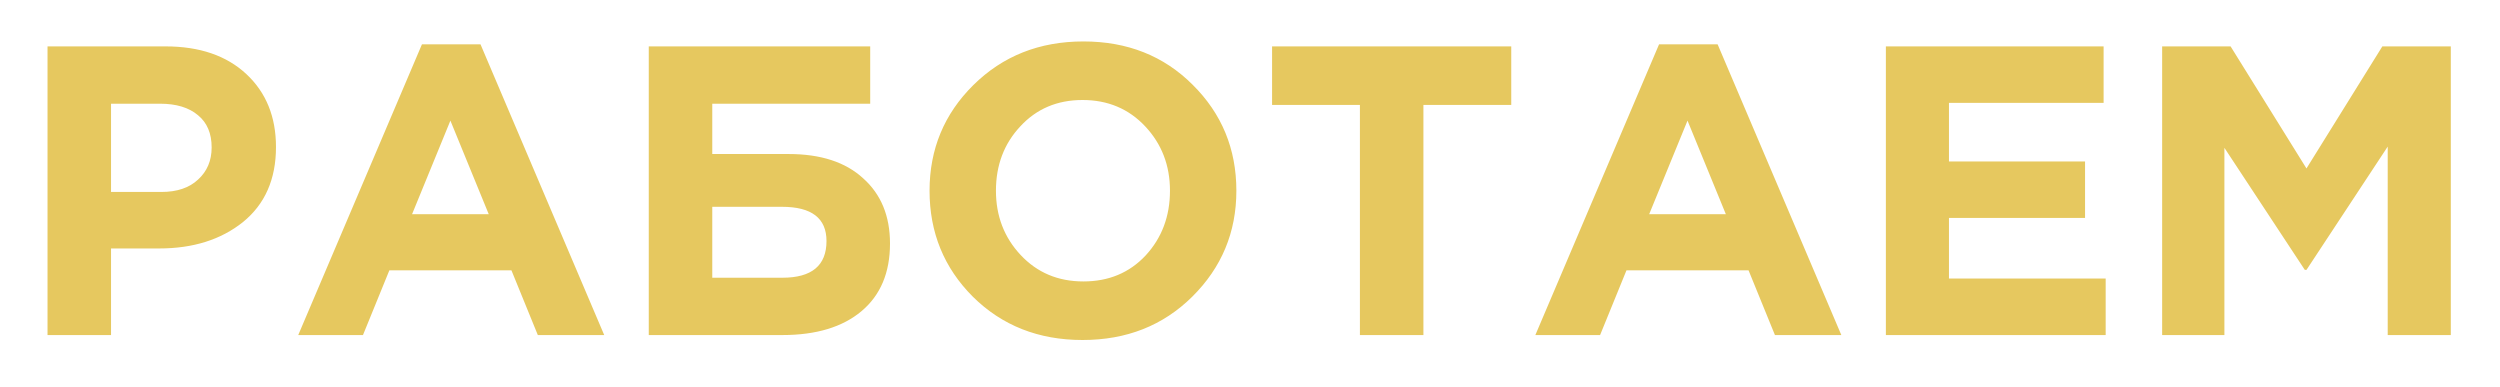 <?xml version="1.0" encoding="UTF-8"?> <svg xmlns="http://www.w3.org/2000/svg" width="194" height="30" viewBox="0 0 194 30" fill="none"> <g filter="url(#filter0_f)"> <path d="M3.688 26V3.6H12.84C15.485 3.6 17.576 4.315 19.112 5.744C20.648 7.173 21.416 9.061 21.416 11.408C21.416 13.904 20.563 15.845 18.856 17.232C17.149 18.597 14.984 19.28 12.36 19.28H8.616V26H3.688ZM8.616 14.896H12.52C13.736 14.896 14.685 14.576 15.368 13.936C16.072 13.296 16.424 12.464 16.424 11.44C16.424 10.352 16.072 9.52 15.368 8.944C14.664 8.347 13.683 8.048 12.424 8.048H8.616V14.896ZM23.143 26L32.743 3.44H37.287L46.887 26H41.735L39.687 20.976H30.215L28.167 26H23.143ZM31.975 16.624H37.927L34.951 9.36L31.975 16.624ZM55.272 8.048V11.952H61.192C63.688 11.952 65.619 12.581 66.984 13.84C68.371 15.077 69.064 16.763 69.064 18.896C69.064 21.157 68.328 22.907 66.856 24.144C65.384 25.381 63.336 26 60.712 26H50.344V3.6H67.528V8.048H55.272ZM60.68 16.048H55.272V21.552H60.712C62.995 21.552 64.136 20.603 64.136 18.704C64.136 16.933 62.984 16.048 60.68 16.048ZM92.517 23.024C90.256 25.264 87.419 26.384 84.005 26.384C80.592 26.384 77.755 25.264 75.493 23.024C73.254 20.784 72.133 18.043 72.133 14.8C72.133 11.579 73.264 8.848 75.525 6.608C77.808 4.347 80.656 3.216 84.07 3.216C87.483 3.216 90.309 4.336 92.549 6.576C94.811 8.816 95.942 11.557 95.942 14.8C95.942 18.021 94.8 20.763 92.517 23.024ZM79.206 19.792C80.486 21.157 82.107 21.84 84.07 21.84C86.032 21.84 87.643 21.168 88.901 19.824C90.16 18.459 90.79 16.784 90.79 14.8C90.79 12.837 90.15 11.173 88.87 9.808C87.59 8.443 85.968 7.76 84.005 7.76C82.043 7.76 80.432 8.443 79.174 9.808C77.915 11.152 77.285 12.816 77.285 14.8C77.285 16.763 77.925 18.427 79.206 19.792ZM105.529 26V8.144H98.713V3.6H117.273V8.144H110.457V26H105.529ZM119.143 26L128.743 3.44H133.287L142.887 26H137.735L135.687 20.976H126.215L124.167 26H119.143ZM127.975 16.624H133.927L130.951 9.36L127.975 16.624ZM146.344 26V3.6H163.24V7.984H151.24V12.528H161.8V16.912H151.24V21.616H163.4V26H146.344ZM167.782 26V3.6H173.094L178.982 13.072L184.87 3.6H190.182V26H185.286V11.376L178.982 20.944H178.854L172.614 11.472V26H167.782Z" fill="#E6C85F"></path> </g> <defs> <filter id="filter0_f" x="0.688" y="0.216" width="192.494" height="29.168" filterUnits="userSpaceOnUse" color-interpolation-filters="sRGB"> <feFlood flood-opacity="0" result="BackgroundImageFix"></feFlood> <feBlend mode="normal" in="SourceGraphic" in2="BackgroundImageFix" result="shape"></feBlend> <feGaussianBlur stdDeviation="1.5" result="effect1_foregroundBlur"></feGaussianBlur> </filter> </defs> </svg> 